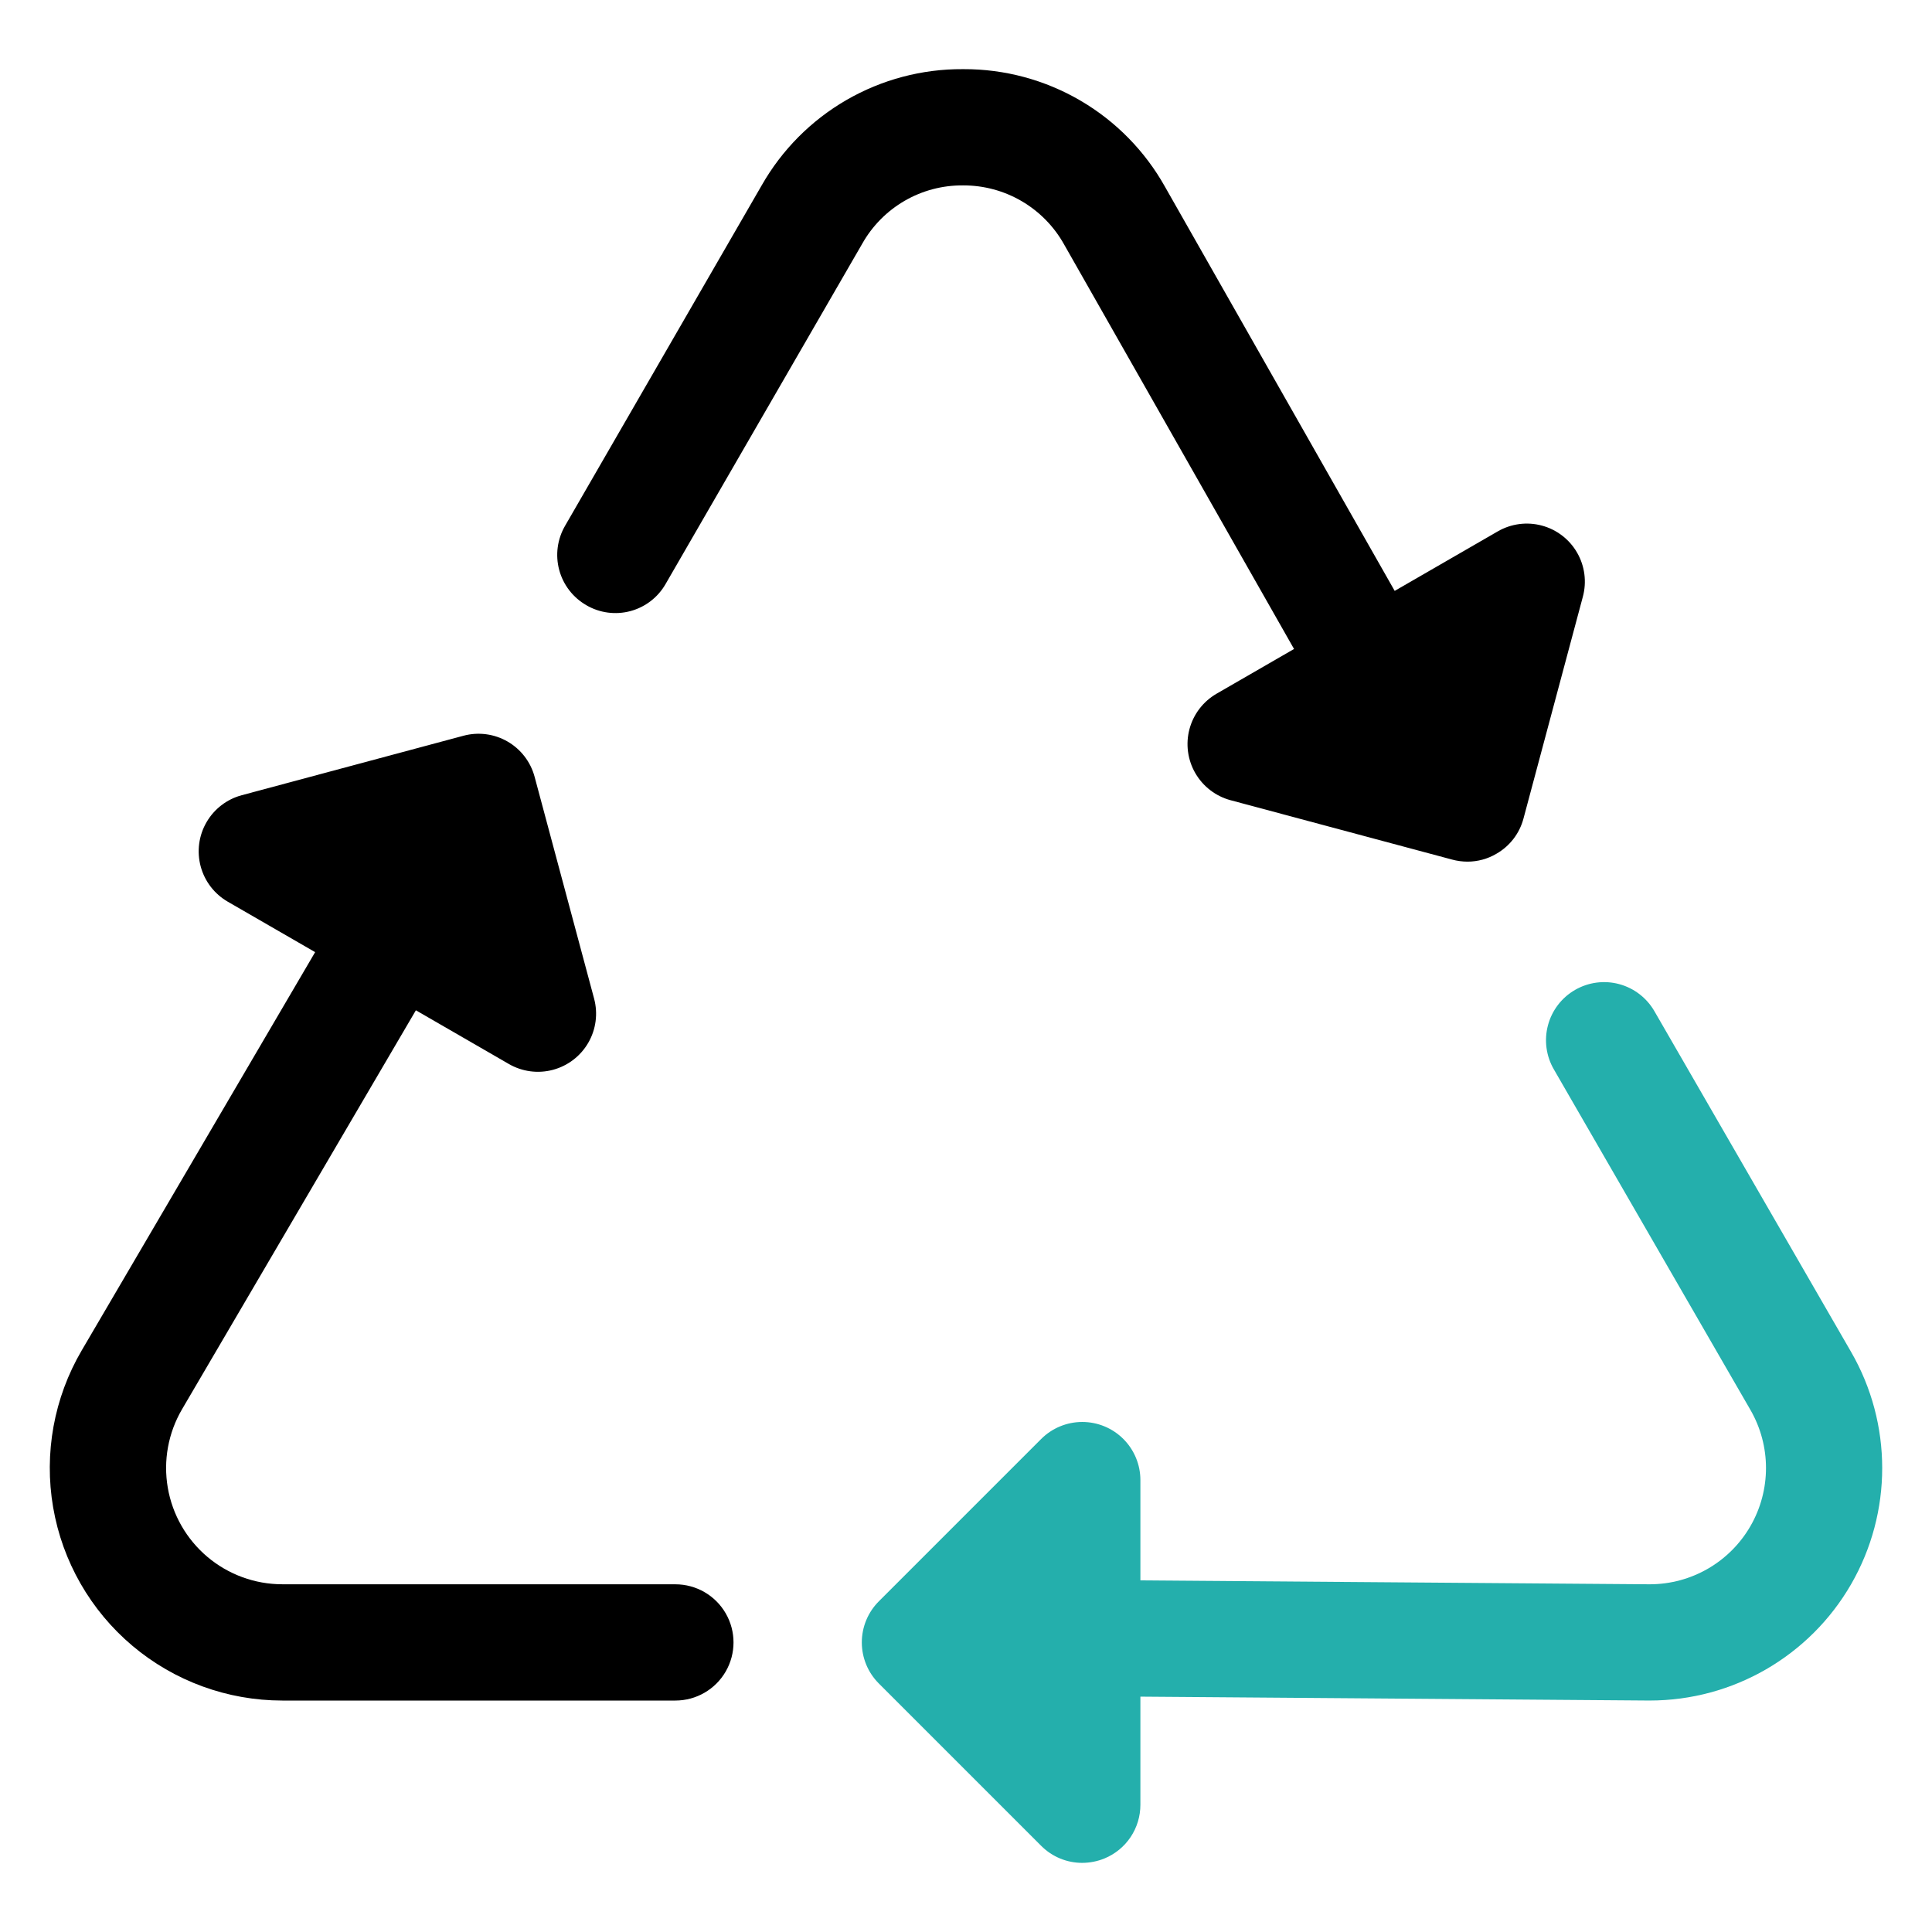 <?xml version="1.0" encoding="UTF-8"?>
<svg id="Layer_1" data-name="Layer 1" xmlns="http://www.w3.org/2000/svg" viewBox="0 0 1200 1200">
  <defs>
    <style>
      .cls-1 {
        fill: #24afac;
      }
    </style>
  </defs>
  <path d="M419.51,984.02h-244.17c-17.02,0-33.5-6.04-46.52-17.02-13.01-10.98-21.73-26.2-24.61-42.98-2.88-16.78.26-34.04,8.87-48.73l145.23-247.78,57.76,33.36c8.3,4.79,18.15,6.09,27.4,3.61,9.25-2.48,17.14-8.53,21.93-16.82s6.09-18.15,3.61-27.4l-36.95-137.77h0c-2.47-9.23-8.51-17.11-16.79-21.9-8.28-4.79-18.12-6.09-27.35-3.62l-137.77,36.95h0c-9.25,2.48-17.13,8.53-21.91,16.83-4.79,8.29-6.08,18.15-3.59,27.4,2.48,9.25,8.54,17.13,16.83,21.91l54.26,31.33-145,247.4c-17.22,29.39-23.5,63.91-17.73,97.48,5.77,33.57,23.21,64.02,49.25,85.97,26.05,21.95,59.01,33.99,93.07,34h244.17c12.9,0,24.81-6.88,31.26-18.05,6.45-11.17,6.45-24.93,0-36.1-6.45-11.17-18.37-18.05-31.26-18.05h0Z"/>
  <path class="cls-1" d="M1149.7,839.62l-122.06-211.45c-4.77-8.32-12.65-14.41-21.91-16.91-9.26-2.5-19.14-1.2-27.45,3.6-8.31,4.8-14.36,12.71-16.82,21.99-2.46,9.27-1.13,19.15,3.71,27.43l122.06,211.45c12.88,22.33,12.88,49.84,0,72.17-12.88,22.33-36.69,36.11-62.47,36.13h-.49l-315.95-2.42v-62.31h0c0-9.57-3.81-18.75-10.58-25.52-6.77-6.77-15.95-10.57-25.52-10.57s-18.76,3.8-25.52,10.57l-100.83,100.83c-6.77,6.77-10.58,15.95-10.58,25.52s3.81,18.76,10.58,25.52l100.83,100.83c6.74,6.77,15.9,10.58,25.45,10.58,4.76-.01,9.48-.94,13.89-2.75,6.6-2.72,12.25-7.35,16.21-13.28,3.97-5.94,6.08-12.93,6.07-20.07v-67.14l315.46,2.41h.99c51.57-.02,99.22-27.56,124.99-72.23,25.77-44.68,25.75-99.71-.05-144.37h0Z"/>
  <path d="M364.15,375.89c8.27,4.83,18.13,6.16,27.39,3.68s17.14-8.55,21.89-16.87l122.19-211.45c6.24-11.03,15.32-20.19,26.29-26.54,10.97-6.35,23.44-9.65,36.11-9.56h.28c12.73-.03,25.24,3.34,36.24,9.76,10.99,6.42,20.08,15.66,26.3,26.76l142.91,251.42-48.15,27.8c-8.28,4.8-14.32,12.69-16.79,21.93s-1.17,19.1,3.62,27.39c4.79,8.29,12.67,14.34,21.91,16.82l137.64,36.88c3.1.84,6.3,1.26,9.52,1.27,6.29,0,12.48-1.67,17.9-4.87,8.32-4.74,14.39-12.61,16.85-21.86l36.88-137.77c2.5-9.25,1.22-19.11-3.56-27.41-4.78-8.3-12.67-14.36-21.92-16.83-9.25-2.48-19.11-1.17-27.4,3.63l-63.98,36.94-142.67-251.01c-12.44-22.22-30.6-40.72-52.59-53.56-21.99-12.84-47.02-19.57-72.49-19.49h-.49c-25.36-.15-50.3,6.47-72.26,19.15-21.96,12.69-40.14,31-52.68,53.05l-122.12,211.45c-4.8,8.28-6.12,18.13-3.64,27.38,2.47,9.25,8.53,17.13,16.83,21.9h0Z"/>
</svg>